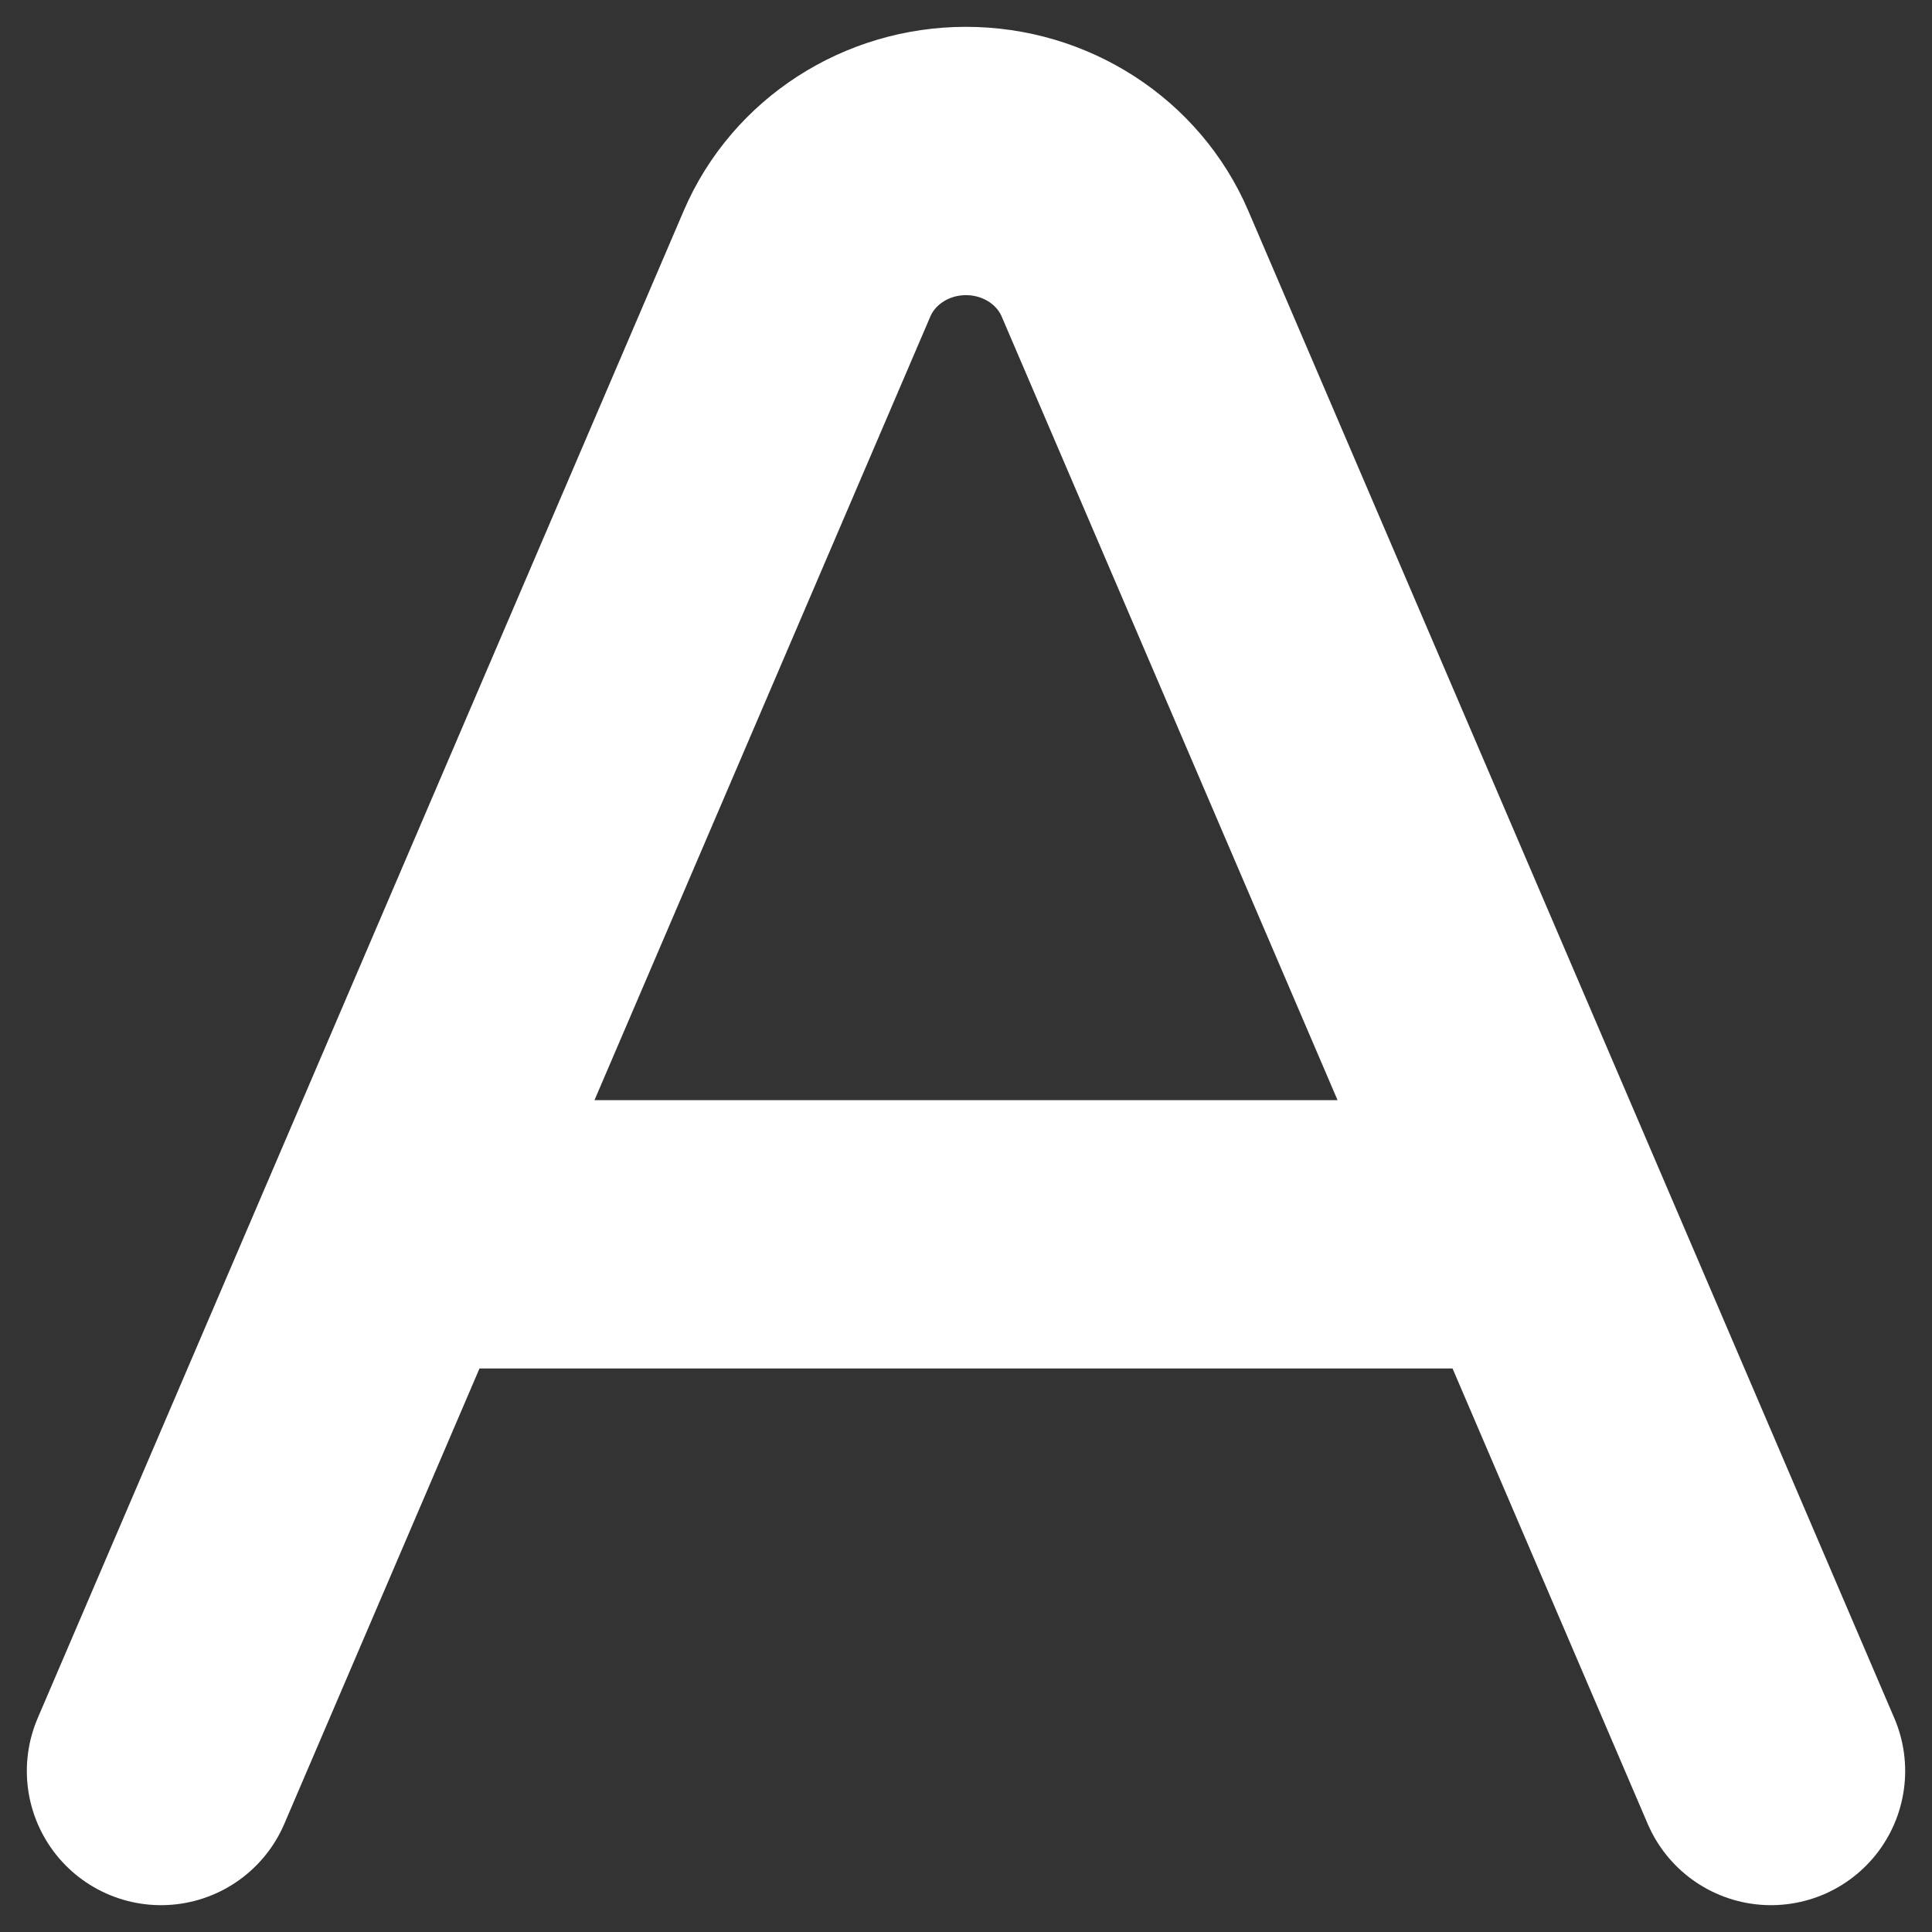 <?xml version="1.0" encoding="utf-8"?>
<svg xmlns="http://www.w3.org/2000/svg" fill="none" height="100%" overflow="visible" preserveAspectRatio="none" style="display: block;" viewBox="0 0 36 36" width="100%">
<rect x="0" y="0" width="36" height="36" fill="#333333" stroke="none"/>
<path d="M33 33L28.715 23M28.715 23L20.962 4.912C20.466 3.755 19.297 3 18 3C16.703 3 15.534 3.755 15.038 4.912L7.286 23M28.715 23H7.286M3 33L7.286 23" id="Vector" stroke="white" stroke-linecap="round" stroke-linejoin="round" stroke-width="5"/>
</svg>